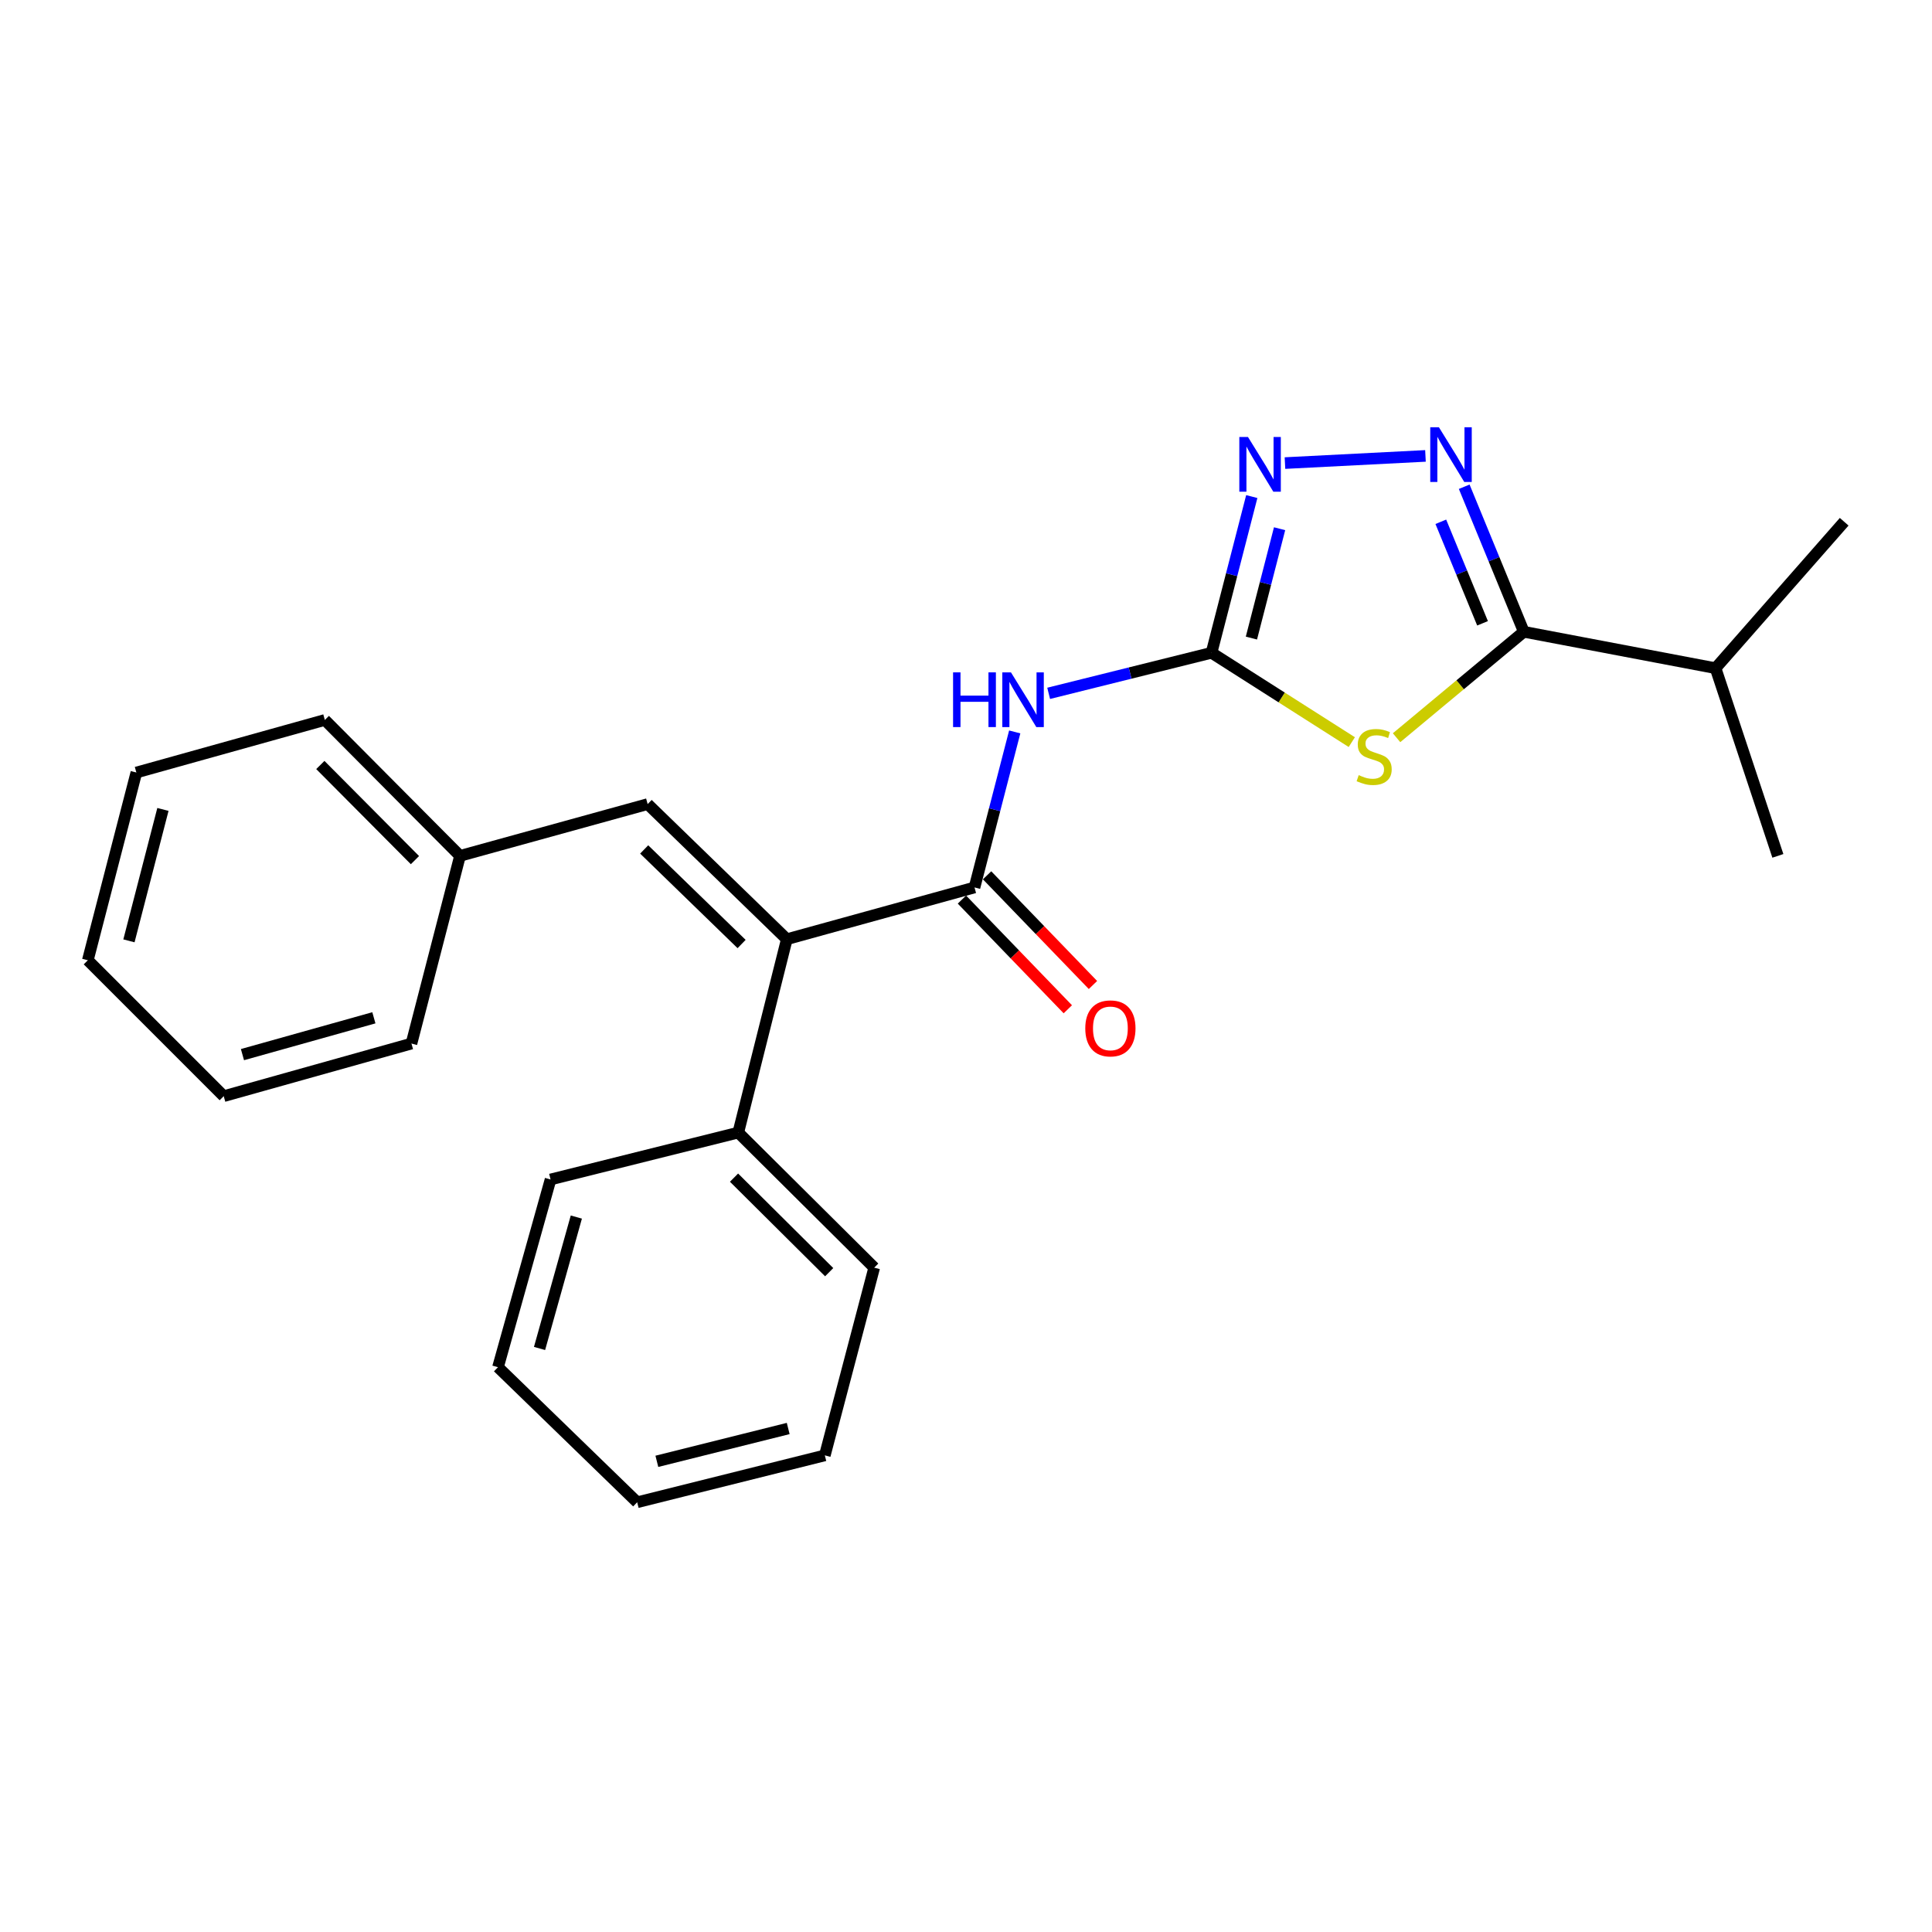 <?xml version='1.0' encoding='iso-8859-1'?>
<svg version='1.1' baseProfile='full'
              xmlns='http://www.w3.org/2000/svg'
                      xmlns:rdkit='http://www.rdkit.org/xml'
                      xmlns:xlink='http://www.w3.org/1999/xlink'
                  xml:space='preserve'
width='1000px' height='1000px' viewBox='0 0 1000 1000'>
<!-- END OF HEADER -->
<rect style='opacity:1.0;fill:#FFFFFF;stroke:none' width='1000' height='1000' x='0' y='0'> </rect>
<path class='bond-0' d='M 699.687,384.121 L 663.386,361.001' style='fill:none;fill-rule:evenodd;stroke:#CCCC00;stroke-width:6px;stroke-linecap:butt;stroke-linejoin:miter;stroke-opacity:1' />
<path class='bond-0' d='M 663.386,361.001 L 627.085,337.881' style='fill:none;fill-rule:evenodd;stroke:#000000;stroke-width:6px;stroke-linecap:butt;stroke-linejoin:miter;stroke-opacity:1' />
<path class='bond-2' d='M 722.861,381.837 L 755.793,354.421' style='fill:none;fill-rule:evenodd;stroke:#CCCC00;stroke-width:6px;stroke-linecap:butt;stroke-linejoin:miter;stroke-opacity:1' />
<path class='bond-2' d='M 755.793,354.421 L 788.724,327.006' style='fill:none;fill-rule:evenodd;stroke:#000000;stroke-width:6px;stroke-linecap:butt;stroke-linejoin:miter;stroke-opacity:1' />
<path class='bond-4' d='M 627.085,337.881 L 584.934,348.378' style='fill:none;fill-rule:evenodd;stroke:#000000;stroke-width:6px;stroke-linecap:butt;stroke-linejoin:miter;stroke-opacity:1' />
<path class='bond-4' d='M 584.934,348.378 L 542.783,358.874' style='fill:none;fill-rule:evenodd;stroke:#0000FF;stroke-width:6px;stroke-linecap:butt;stroke-linejoin:miter;stroke-opacity:1' />
<path class='bond-5' d='M 627.085,337.881 L 637.5,297.453' style='fill:none;fill-rule:evenodd;stroke:#000000;stroke-width:6px;stroke-linecap:butt;stroke-linejoin:miter;stroke-opacity:1' />
<path class='bond-5' d='M 637.5,297.453 L 647.915,257.025' style='fill:none;fill-rule:evenodd;stroke:#0000FF;stroke-width:6px;stroke-linecap:butt;stroke-linejoin:miter;stroke-opacity:1' />
<path class='bond-5' d='M 647.729,330.266 L 655.02,301.967' style='fill:none;fill-rule:evenodd;stroke:#000000;stroke-width:6px;stroke-linecap:butt;stroke-linejoin:miter;stroke-opacity:1' />
<path class='bond-5' d='M 655.02,301.967 L 662.31,273.667' style='fill:none;fill-rule:evenodd;stroke:#0000FF;stroke-width:6px;stroke-linecap:butt;stroke-linejoin:miter;stroke-opacity:1' />
<path class='bond-1' d='M 757.872,251.94 L 773.298,289.473' style='fill:none;fill-rule:evenodd;stroke:#0000FF;stroke-width:6px;stroke-linecap:butt;stroke-linejoin:miter;stroke-opacity:1' />
<path class='bond-1' d='M 773.298,289.473 L 788.724,327.006' style='fill:none;fill-rule:evenodd;stroke:#000000;stroke-width:6px;stroke-linecap:butt;stroke-linejoin:miter;stroke-opacity:1' />
<path class='bond-1' d='M 745.766,270.077 L 756.565,296.351' style='fill:none;fill-rule:evenodd;stroke:#0000FF;stroke-width:6px;stroke-linecap:butt;stroke-linejoin:miter;stroke-opacity:1' />
<path class='bond-1' d='M 756.565,296.351 L 767.363,322.624' style='fill:none;fill-rule:evenodd;stroke:#000000;stroke-width:6px;stroke-linecap:butt;stroke-linejoin:miter;stroke-opacity:1' />
<path class='bond-24' d='M 737.819,235.976 L 665.095,239.689' style='fill:none;fill-rule:evenodd;stroke:#0000FF;stroke-width:6px;stroke-linecap:butt;stroke-linejoin:miter;stroke-opacity:1' />
<path class='bond-10' d='M 788.724,327.006 L 887.968,345.852' style='fill:none;fill-rule:evenodd;stroke:#000000;stroke-width:6px;stroke-linecap:butt;stroke-linejoin:miter;stroke-opacity:1' />
<path class='bond-3' d='M 504.402,459.337 L 514.811,419.091' style='fill:none;fill-rule:evenodd;stroke:#000000;stroke-width:6px;stroke-linecap:butt;stroke-linejoin:miter;stroke-opacity:1' />
<path class='bond-3' d='M 514.811,419.091 L 525.219,378.844' style='fill:none;fill-rule:evenodd;stroke:#0000FF;stroke-width:6px;stroke-linecap:butt;stroke-linejoin:miter;stroke-opacity:1' />
<path class='bond-6' d='M 504.402,459.337 L 407.26,486.133' style='fill:none;fill-rule:evenodd;stroke:#000000;stroke-width:6px;stroke-linecap:butt;stroke-linejoin:miter;stroke-opacity:1' />
<path class='bond-8' d='M 497.894,465.62 L 525.296,494.009' style='fill:none;fill-rule:evenodd;stroke:#000000;stroke-width:6px;stroke-linecap:butt;stroke-linejoin:miter;stroke-opacity:1' />
<path class='bond-8' d='M 525.296,494.009 L 552.699,522.398' style='fill:none;fill-rule:evenodd;stroke:#FF0000;stroke-width:6px;stroke-linecap:butt;stroke-linejoin:miter;stroke-opacity:1' />
<path class='bond-8' d='M 510.911,453.055 L 538.313,481.444' style='fill:none;fill-rule:evenodd;stroke:#000000;stroke-width:6px;stroke-linecap:butt;stroke-linejoin:miter;stroke-opacity:1' />
<path class='bond-8' d='M 538.313,481.444 L 565.716,509.834' style='fill:none;fill-rule:evenodd;stroke:#FF0000;stroke-width:6px;stroke-linecap:butt;stroke-linejoin:miter;stroke-opacity:1' />
<path class='bond-7' d='M 407.26,486.133 L 335.224,416.199' style='fill:none;fill-rule:evenodd;stroke:#000000;stroke-width:6px;stroke-linecap:butt;stroke-linejoin:miter;stroke-opacity:1' />
<path class='bond-7' d='M 383.852,488.624 L 333.427,439.67' style='fill:none;fill-rule:evenodd;stroke:#000000;stroke-width:6px;stroke-linecap:butt;stroke-linejoin:miter;stroke-opacity:1' />
<path class='bond-9' d='M 407.26,486.133 L 382.132,586.221' style='fill:none;fill-rule:evenodd;stroke:#000000;stroke-width:6px;stroke-linecap:butt;stroke-linejoin:miter;stroke-opacity:1' />
<path class='bond-11' d='M 335.224,416.199 L 238.102,442.995' style='fill:none;fill-rule:evenodd;stroke:#000000;stroke-width:6px;stroke-linecap:butt;stroke-linejoin:miter;stroke-opacity:1' />
<path class='bond-12' d='M 382.132,586.221 L 452.489,656.136' style='fill:none;fill-rule:evenodd;stroke:#000000;stroke-width:6px;stroke-linecap:butt;stroke-linejoin:miter;stroke-opacity:1' />
<path class='bond-12' d='M 379.933,609.541 L 429.183,658.482' style='fill:none;fill-rule:evenodd;stroke:#000000;stroke-width:6px;stroke-linecap:butt;stroke-linejoin:miter;stroke-opacity:1' />
<path class='bond-13' d='M 382.132,586.221 L 284.969,610.494' style='fill:none;fill-rule:evenodd;stroke:#000000;stroke-width:6px;stroke-linecap:butt;stroke-linejoin:miter;stroke-opacity:1' />
<path class='bond-14' d='M 887.968,345.852 L 954.545,270.057' style='fill:none;fill-rule:evenodd;stroke:#000000;stroke-width:6px;stroke-linecap:butt;stroke-linejoin:miter;stroke-opacity:1' />
<path class='bond-15' d='M 887.968,345.852 L 920.221,442.995' style='fill:none;fill-rule:evenodd;stroke:#000000;stroke-width:6px;stroke-linecap:butt;stroke-linejoin:miter;stroke-opacity:1' />
<path class='bond-16' d='M 238.102,442.995 L 168.137,372.648' style='fill:none;fill-rule:evenodd;stroke:#000000;stroke-width:6px;stroke-linecap:butt;stroke-linejoin:miter;stroke-opacity:1' />
<path class='bond-16' d='M 214.779,445.201 L 165.804,395.958' style='fill:none;fill-rule:evenodd;stroke:#000000;stroke-width:6px;stroke-linecap:butt;stroke-linejoin:miter;stroke-opacity:1' />
<path class='bond-17' d='M 238.102,442.995 L 212.974,540.147' style='fill:none;fill-rule:evenodd;stroke:#000000;stroke-width:6px;stroke-linecap:butt;stroke-linejoin:miter;stroke-opacity:1' />
<path class='bond-19' d='M 452.489,656.136 L 426.929,753.298' style='fill:none;fill-rule:evenodd;stroke:#000000;stroke-width:6px;stroke-linecap:butt;stroke-linejoin:miter;stroke-opacity:1' />
<path class='bond-18' d='M 284.969,610.494 L 257.761,707.657' style='fill:none;fill-rule:evenodd;stroke:#000000;stroke-width:6px;stroke-linecap:butt;stroke-linejoin:miter;stroke-opacity:1' />
<path class='bond-18' d='M 298.31,629.947 L 279.264,697.961' style='fill:none;fill-rule:evenodd;stroke:#000000;stroke-width:6px;stroke-linecap:butt;stroke-linejoin:miter;stroke-opacity:1' />
<path class='bond-20' d='M 168.137,372.648 L 70.582,399.856' style='fill:none;fill-rule:evenodd;stroke:#000000;stroke-width:6px;stroke-linecap:butt;stroke-linejoin:miter;stroke-opacity:1' />
<path class='bond-21' d='M 212.974,540.147 L 115.801,567.375' style='fill:none;fill-rule:evenodd;stroke:#000000;stroke-width:6px;stroke-linecap:butt;stroke-linejoin:miter;stroke-opacity:1' />
<path class='bond-21' d='M 193.517,526.811 L 125.496,545.87' style='fill:none;fill-rule:evenodd;stroke:#000000;stroke-width:6px;stroke-linecap:butt;stroke-linejoin:miter;stroke-opacity:1' />
<path class='bond-22' d='M 257.761,707.657 L 329.807,777.572' style='fill:none;fill-rule:evenodd;stroke:#000000;stroke-width:6px;stroke-linecap:butt;stroke-linejoin:miter;stroke-opacity:1' />
<path class='bond-25' d='M 426.929,753.298 L 329.807,777.572' style='fill:none;fill-rule:evenodd;stroke:#000000;stroke-width:6px;stroke-linecap:butt;stroke-linejoin:miter;stroke-opacity:1' />
<path class='bond-25' d='M 407.974,739.388 L 339.989,756.379' style='fill:none;fill-rule:evenodd;stroke:#000000;stroke-width:6px;stroke-linecap:butt;stroke-linejoin:miter;stroke-opacity:1' />
<path class='bond-26' d='M 70.582,399.856 L 45.455,497.029' style='fill:none;fill-rule:evenodd;stroke:#000000;stroke-width:6px;stroke-linecap:butt;stroke-linejoin:miter;stroke-opacity:1' />
<path class='bond-26' d='M 84.329,418.961 L 66.739,486.982' style='fill:none;fill-rule:evenodd;stroke:#000000;stroke-width:6px;stroke-linecap:butt;stroke-linejoin:miter;stroke-opacity:1' />
<path class='bond-23' d='M 115.801,567.375 L 45.455,497.029' style='fill:none;fill-rule:evenodd;stroke:#000000;stroke-width:6px;stroke-linecap:butt;stroke-linejoin:miter;stroke-opacity:1' />
<path  class='atom-0' d='M 703.262 401.213
Q 703.582 401.333, 704.902 401.893
Q 706.222 402.453, 707.662 402.813
Q 709.142 403.133, 710.582 403.133
Q 713.262 403.133, 714.822 401.853
Q 716.382 400.533, 716.382 398.253
Q 716.382 396.693, 715.582 395.733
Q 714.822 394.773, 713.622 394.253
Q 712.422 393.733, 710.422 393.133
Q 707.902 392.373, 706.382 391.653
Q 704.902 390.933, 703.822 389.413
Q 702.782 387.893, 702.782 385.333
Q 702.782 381.773, 705.182 379.573
Q 707.622 377.373, 712.422 377.373
Q 715.702 377.373, 719.422 378.933
L 718.502 382.013
Q 715.102 380.613, 712.542 380.613
Q 709.782 380.613, 708.262 381.773
Q 706.742 382.893, 706.782 384.853
Q 706.782 386.373, 707.542 387.293
Q 708.342 388.213, 709.462 388.733
Q 710.622 389.253, 712.542 389.853
Q 715.102 390.653, 716.622 391.453
Q 718.142 392.253, 719.222 393.893
Q 720.342 395.493, 720.342 398.253
Q 720.342 402.173, 717.702 404.293
Q 715.102 406.373, 710.742 406.373
Q 708.222 406.373, 706.302 405.813
Q 704.422 405.293, 702.182 404.373
L 703.262 401.213
' fill='#CCCC00'/>
<path  class='atom-2' d='M 744.773 221.141
L 754.053 236.141
Q 754.973 237.621, 756.453 240.301
Q 757.933 242.981, 758.013 243.141
L 758.013 221.141
L 761.773 221.141
L 761.773 249.461
L 757.893 249.461
L 747.933 233.061
Q 746.773 231.141, 745.533 228.941
Q 744.333 226.741, 743.973 226.061
L 743.973 249.461
L 740.293 249.461
L 740.293 221.141
L 744.773 221.141
' fill='#0000FF'/>
<path  class='atom-5' d='M 493.31 348.015
L 497.15 348.015
L 497.15 360.055
L 511.63 360.055
L 511.63 348.015
L 515.47 348.015
L 515.47 376.335
L 511.63 376.335
L 511.63 363.255
L 497.15 363.255
L 497.15 376.335
L 493.31 376.335
L 493.31 348.015
' fill='#0000FF'/>
<path  class='atom-5' d='M 523.27 348.015
L 532.55 363.015
Q 533.47 364.495, 534.95 367.175
Q 536.43 369.855, 536.51 370.015
L 536.51 348.015
L 540.27 348.015
L 540.27 376.335
L 536.39 376.335
L 526.43 359.935
Q 525.27 358.015, 524.03 355.815
Q 522.83 353.615, 522.47 352.935
L 522.47 376.335
L 518.79 376.335
L 518.79 348.015
L 523.27 348.015
' fill='#0000FF'/>
<path  class='atom-6' d='M 645.952 226.187
L 655.232 241.187
Q 656.152 242.667, 657.632 245.347
Q 659.112 248.027, 659.192 248.187
L 659.192 226.187
L 662.952 226.187
L 662.952 254.507
L 659.072 254.507
L 649.112 238.107
Q 647.952 236.187, 646.712 233.987
Q 645.512 231.787, 645.152 231.107
L 645.152 254.507
L 641.472 254.507
L 641.472 226.187
L 645.952 226.187
' fill='#0000FF'/>
<path  class='atom-9' d='M 561.739 532.287
Q 561.739 525.487, 565.099 521.687
Q 568.459 517.887, 574.739 517.887
Q 581.019 517.887, 584.379 521.687
Q 587.739 525.487, 587.739 532.287
Q 587.739 539.167, 584.339 543.087
Q 580.939 546.967, 574.739 546.967
Q 568.499 546.967, 565.099 543.087
Q 561.739 539.207, 561.739 532.287
M 574.739 543.767
Q 579.059 543.767, 581.379 540.887
Q 583.739 537.967, 583.739 532.287
Q 583.739 526.727, 581.379 523.927
Q 579.059 521.087, 574.739 521.087
Q 570.419 521.087, 568.059 523.887
Q 565.739 526.687, 565.739 532.287
Q 565.739 538.007, 568.059 540.887
Q 570.419 543.767, 574.739 543.767
' fill='#FF0000'/>
</svg>
